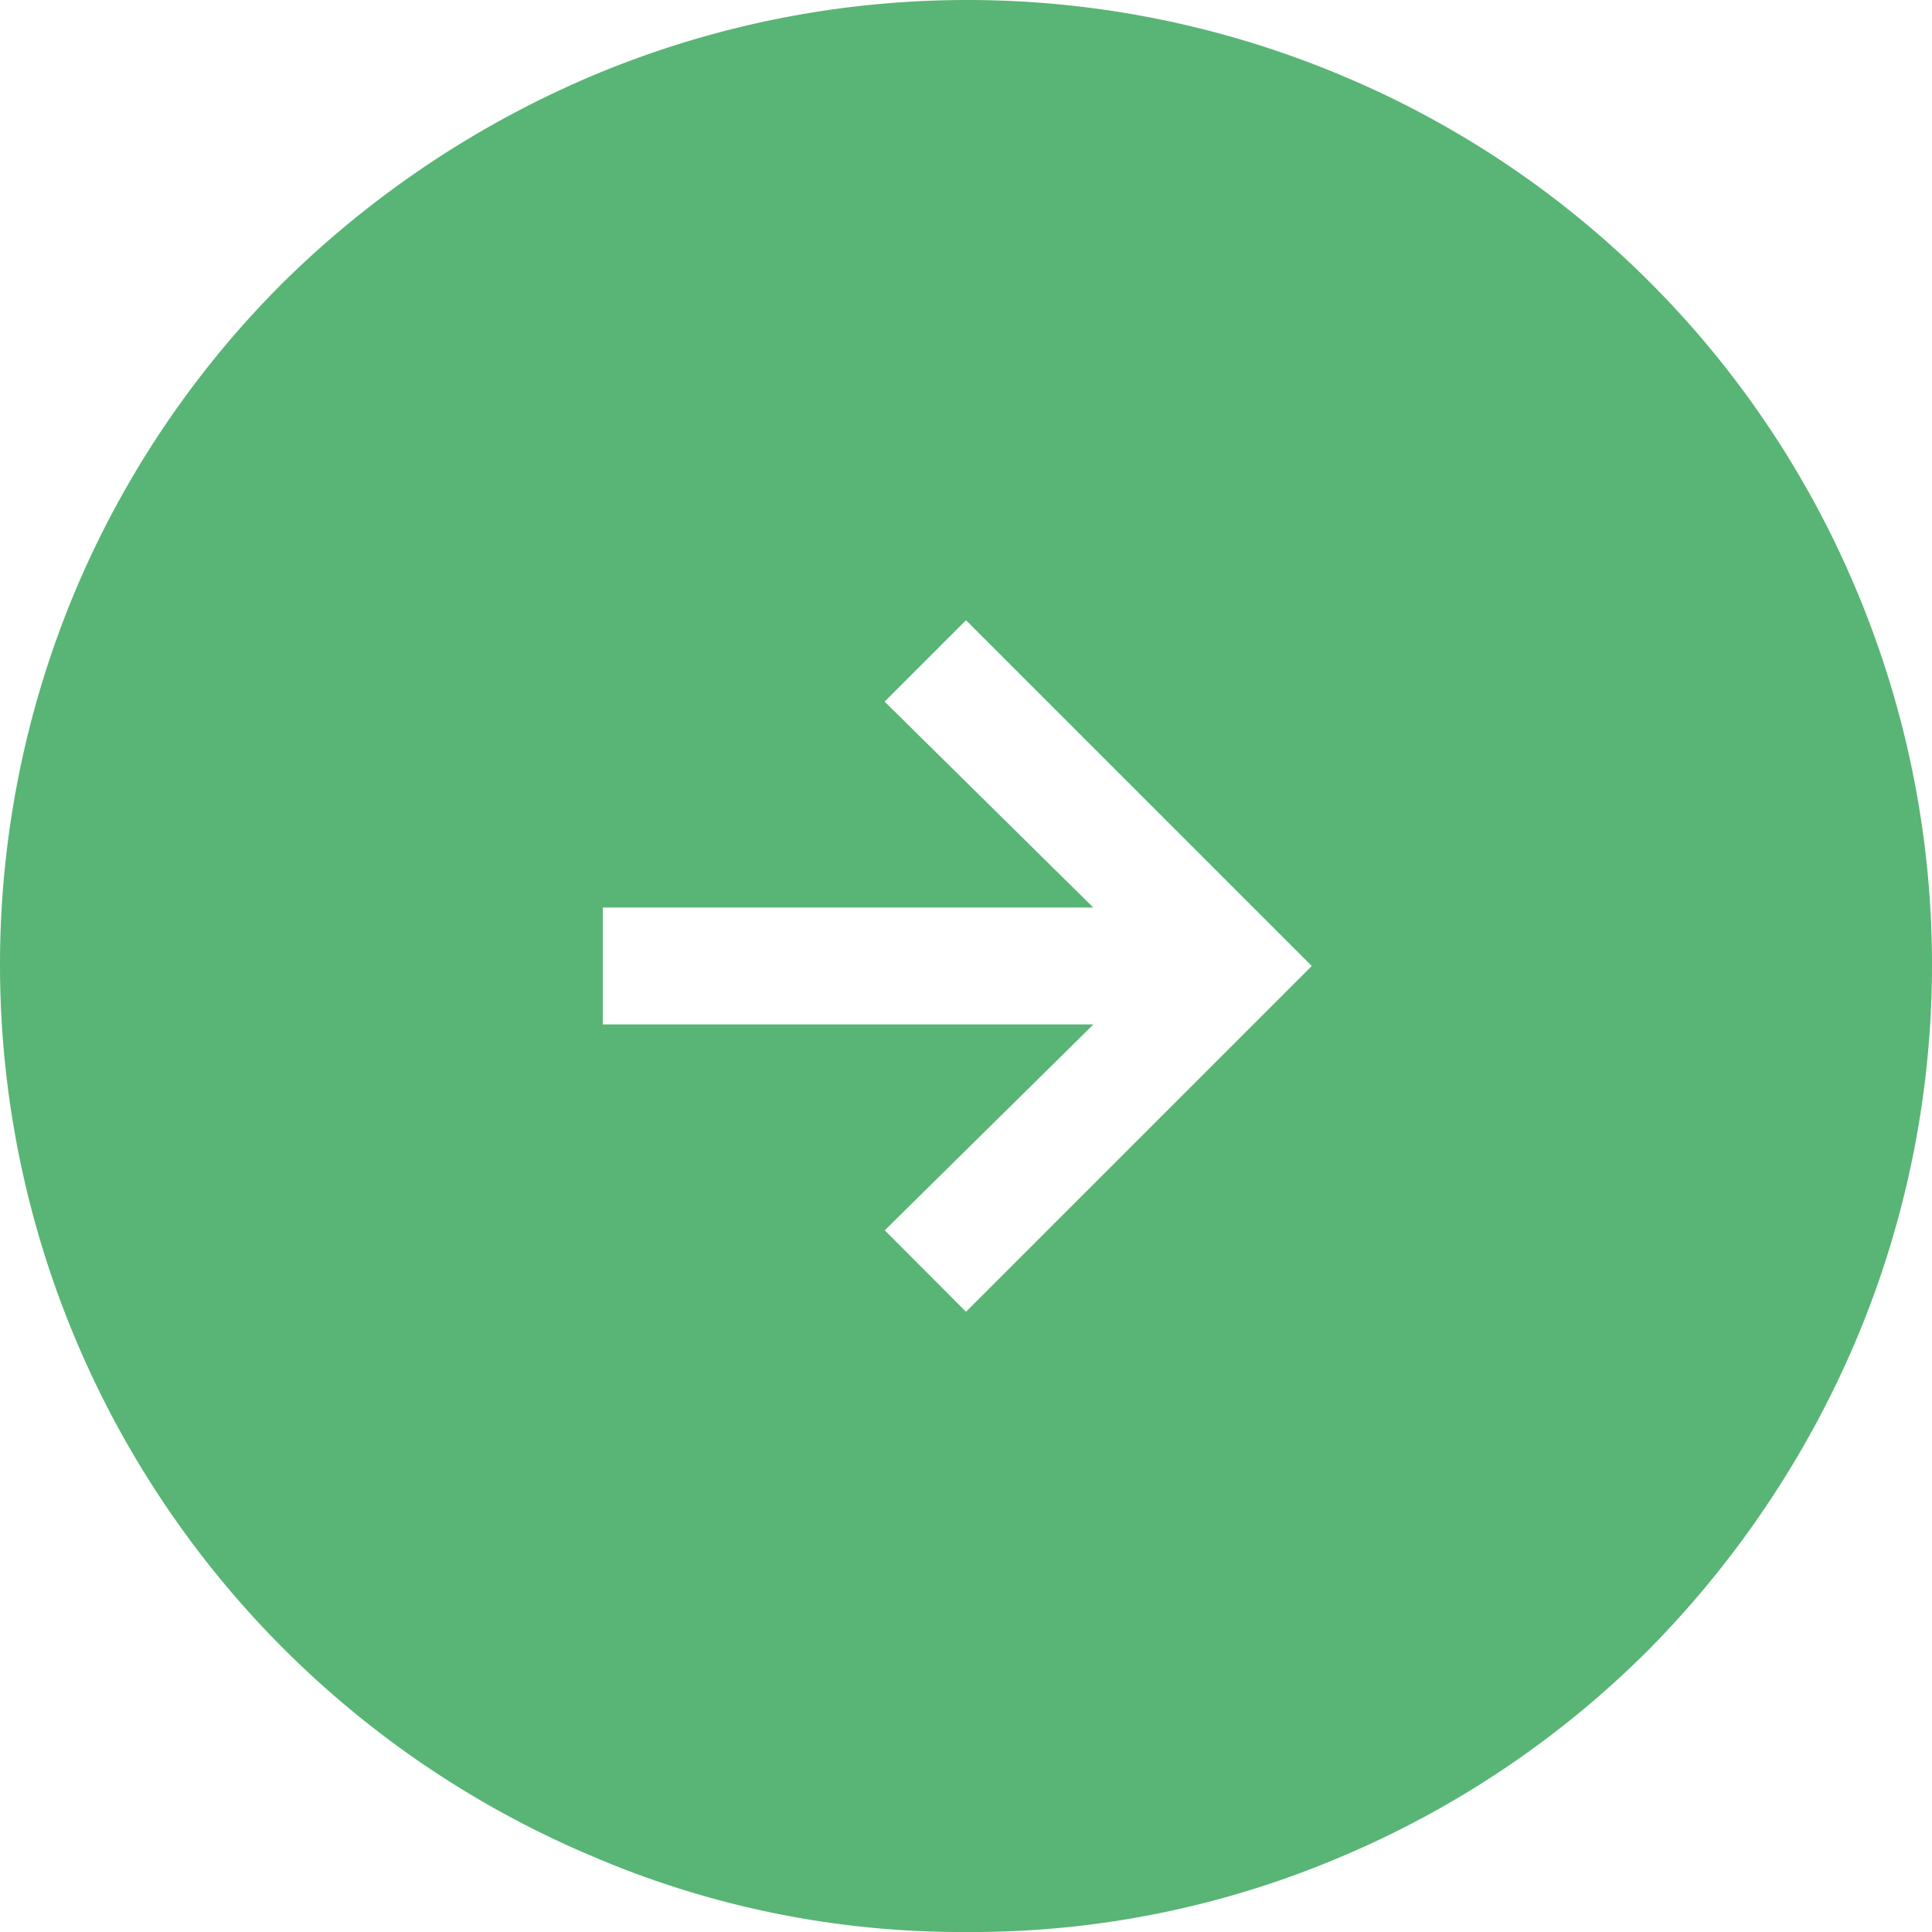 <svg xmlns="http://www.w3.org/2000/svg" width="25" height="25" viewBox="0 0 25 25">
  <path id="arrow_circle_right_FILL1_wght300_GRAD0_opsz48" d="M17.5,21.974,21.974,17.5,17.5,13.026l-1.053,1.053,2.7,2.664H12.8v1.513h6.349l-2.7,2.664ZM17.5,30a12.112,12.112,0,0,1-4.852-.987,12.533,12.533,0,0,1-6.661-6.661,12.5,12.5,0,0,1,0-9.737A12.469,12.469,0,0,1,8.668,8.651a12.809,12.809,0,0,1,3.98-2.664,12.5,12.5,0,0,1,9.737,0,12.414,12.414,0,0,1,6.628,6.628,12.5,12.5,0,0,1,0,9.737,12.809,12.809,0,0,1-2.664,3.98,12.469,12.469,0,0,1-3.964,2.681A12.193,12.193,0,0,1,17.5,30Z" transform="translate(-5 -5)" fill="#59b575"/>
</svg>

